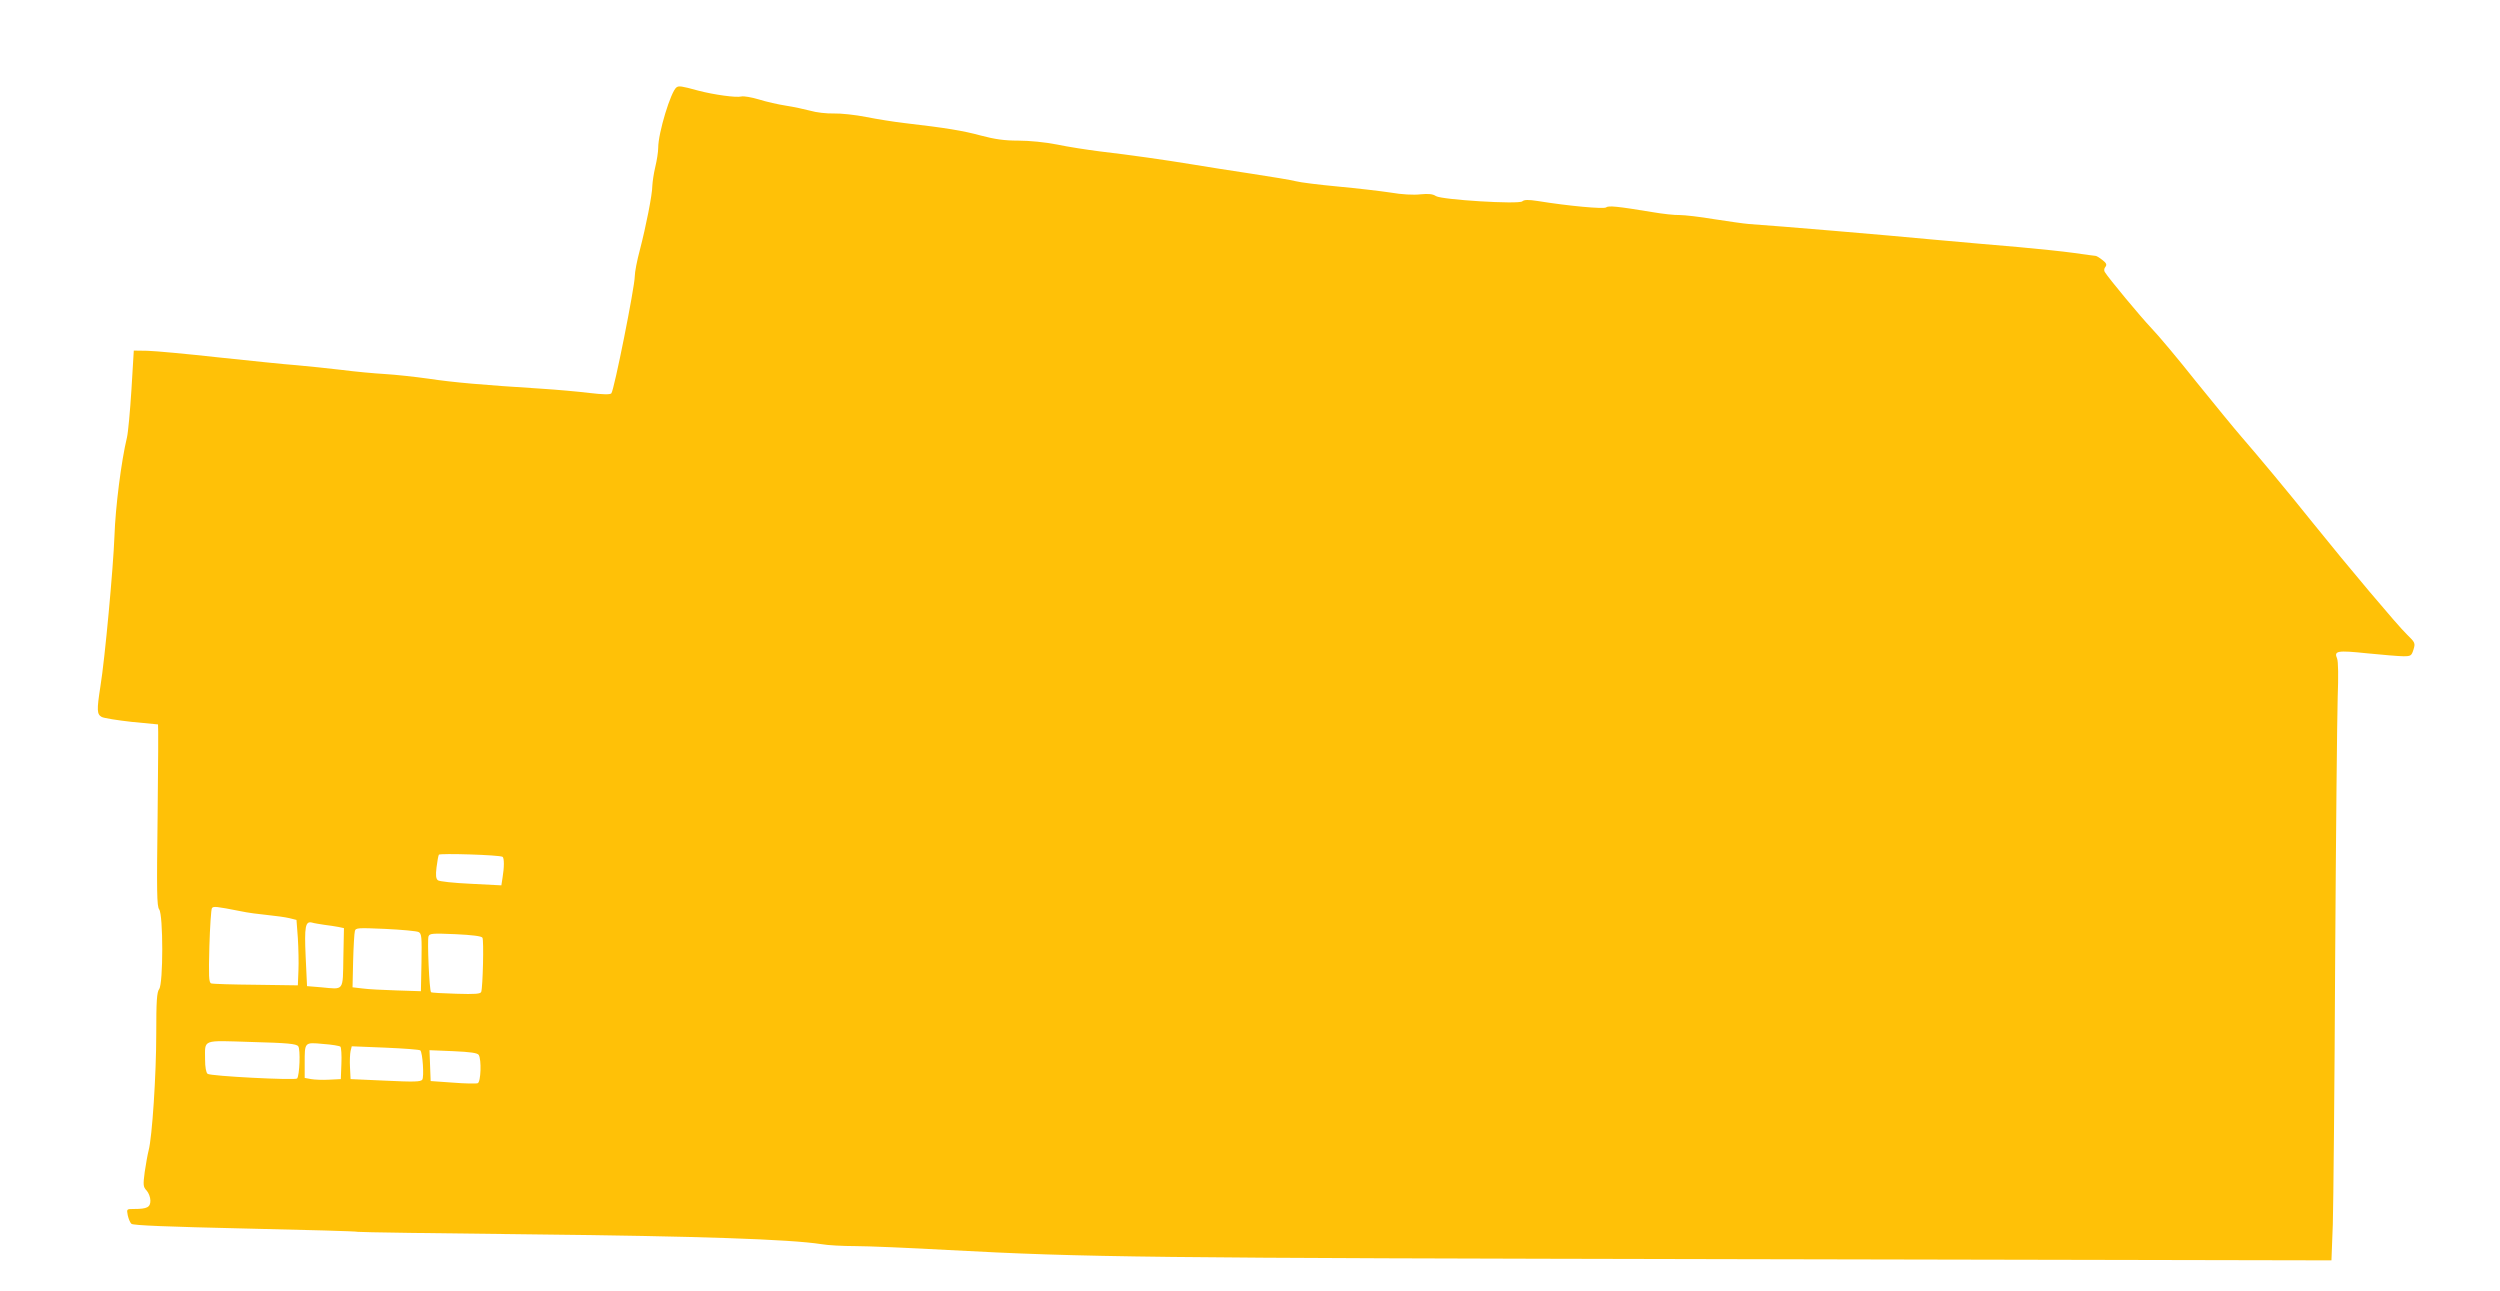 <?xml version="1.0" standalone="no"?>
<!DOCTYPE svg PUBLIC "-//W3C//DTD SVG 20010904//EN"
 "http://www.w3.org/TR/2001/REC-SVG-20010904/DTD/svg10.dtd">
<svg version="1.0" xmlns="http://www.w3.org/2000/svg"
 width="1280pt" height="661pt" viewBox="0 0 1280 661"
 preserveAspectRatio="xMidYMid meet">
<g transform="translate(0,661) scale(0.1,-0.1)"
fill="#ffc107" stroke="none">
<path d="M3464 6163 c-29 -20 -94 -233 -94 -310 0 -21 -7 -65 -15 -98 -8 -33
-14 -76 -15 -95 0 -46 -33 -211 -64 -330 -14 -52 -26 -113 -26 -135 0 -53
-106 -585 -120 -599 -7 -7 -43 -6 -112 2 -57 7 -168 17 -248 22 -299 19 -449
32 -575 51 -71 10 -173 21 -225 24 -52 3 -151 12 -220 21 -69 8 -172 19 -230
24 -58 4 -238 23 -400 40 -162 18 -326 33 -365 34 l-70 1 -12 -200 c-7 -110
-17 -220 -23 -245 -29 -120 -59 -356 -64 -505 -6 -161 -49 -630 -72 -770 -19
-122 -18 -142 7 -156 12 -6 81 -17 153 -25 72 -7 133 -13 135 -13 2 -1 1 -210
-2 -465 -5 -393 -4 -466 8 -482 21 -28 21 -380 0 -408 -12 -16 -15 -61 -15
-230 0 -209 -21 -529 -39 -596 -5 -19 -14 -69 -20 -110 -9 -68 -8 -77 10 -96
10 -11 19 -34 19 -51 0 -34 -16 -43 -84 -43 -38 0 -38 0 -32 -32 4 -18 12 -38
19 -44 8 -8 185 -15 582 -24 314 -7 573 -14 577 -17 4 -2 407 -8 895 -13 847
-9 1316 -25 1478 -50 33 -6 111 -10 173 -10 63 0 277 -9 475 -20 707 -38 1003
-41 4073 -47 l3011 -6 7 184 c3 101 9 711 12 1354 4 644 10 1249 13 1345 4
106 3 184 -3 198 -17 40 0 43 154 27 80 -8 163 -15 186 -15 38 0 41 3 51 34
10 33 9 36 -34 78 -47 45 -303 349 -483 573 -123 154 -280 342 -365 440 -34
39 -137 165 -230 280 -92 116 -195 239 -230 275 -55 58 -218 254 -239 288 -4
7 -3 19 4 26 8 11 5 19 -16 35 -15 12 -30 21 -35 21 -5 0 -55 7 -111 15 -57 8
-184 21 -283 30 -99 8 -299 26 -445 39 -230 22 -787 69 -935 79 -27 2 -108 14
-180 25 -71 12 -150 21 -175 21 -25 -1 -88 6 -140 15 -181 30 -225 34 -237 24
-12 -9 -191 7 -351 33 -46 7 -68 7 -78 -2 -20 -16 -411 8 -442 27 -16 11 -38
13 -80 9 -34 -4 -95 -1 -152 9 -52 8 -174 22 -270 31 -96 9 -193 21 -215 27
-22 6 -125 23 -230 39 -104 16 -242 37 -305 48 -134 22 -308 47 -470 66 -63 8
-161 23 -218 35 -60 12 -142 20 -198 20 -72 0 -120 7 -192 26 -92 25 -177 39
-392 64 -52 6 -140 20 -195 31 -55 11 -130 19 -166 18 -36 -1 -90 5 -120 14
-30 8 -86 20 -125 26 -39 6 -101 20 -139 32 -37 11 -77 18 -89 15 -26 -7 -141
9 -221 30 -87 24 -99 25 -111 17z m-891 -3940 c9 -5 9 -54 0 -107 l-6 -39
-156 8 c-88 4 -162 12 -169 18 -10 8 -12 25 -7 66 4 31 9 60 12 65 6 8 311 -1
326 -11z m-1343 -278 c36 -8 99 -16 140 -20 41 -4 91 -11 112 -16 l36 -9 7
-93 c3 -50 5 -126 3 -167 l-3 -75 -215 3 c-118 1 -221 4 -229 7 -12 5 -13 37
-9 190 3 101 9 189 13 195 7 11 23 9 145 -15z m430 -70 c25 -3 57 -8 73 -11
l28 -6 -3 -151 c-3 -175 5 -163 -113 -152 l-73 6 -7 150 c-7 156 -2 185 34
175 9 -3 36 -7 61 -11z m483 -37 c16 -8 17 -24 15 -156 l-3 -147 -124 4 c-68
2 -146 6 -175 10 l-51 6 3 135 c2 74 6 143 9 153 4 17 16 17 156 11 84 -4 160
-11 170 -16z m327 -29 c8 -11 2 -252 -6 -277 -3 -11 -31 -13 -128 -10 -69 2
-127 5 -129 8 -9 8 -20 267 -13 286 6 15 19 16 138 11 85 -4 134 -10 138 -18z
m-943 -556 c12 -15 7 -151 -6 -165 -9 -10 -444 12 -458 24 -8 6 -13 35 -13 73
0 106 -20 98 239 90 184 -5 228 -9 238 -22z m216 -2 c4 -4 7 -43 5 -87 l-3
-79 -60 -3 c-33 -2 -75 0 -92 3 l-33 6 0 74 c0 110 -2 109 94 100 45 -3 85
-10 89 -14z m409 -19 c12 -12 20 -136 10 -150 -8 -11 -42 -12 -188 -5 l-179 8
-3 60 c-2 32 0 70 3 84 l6 24 172 -7 c95 -4 175 -10 179 -14z m299 -23 c15
-24 11 -139 -5 -145 -8 -3 -66 -2 -128 3 l-113 8 -3 79 -3 79 122 -5 c88 -4
123 -9 130 -19z"/>
</g>
</svg>
